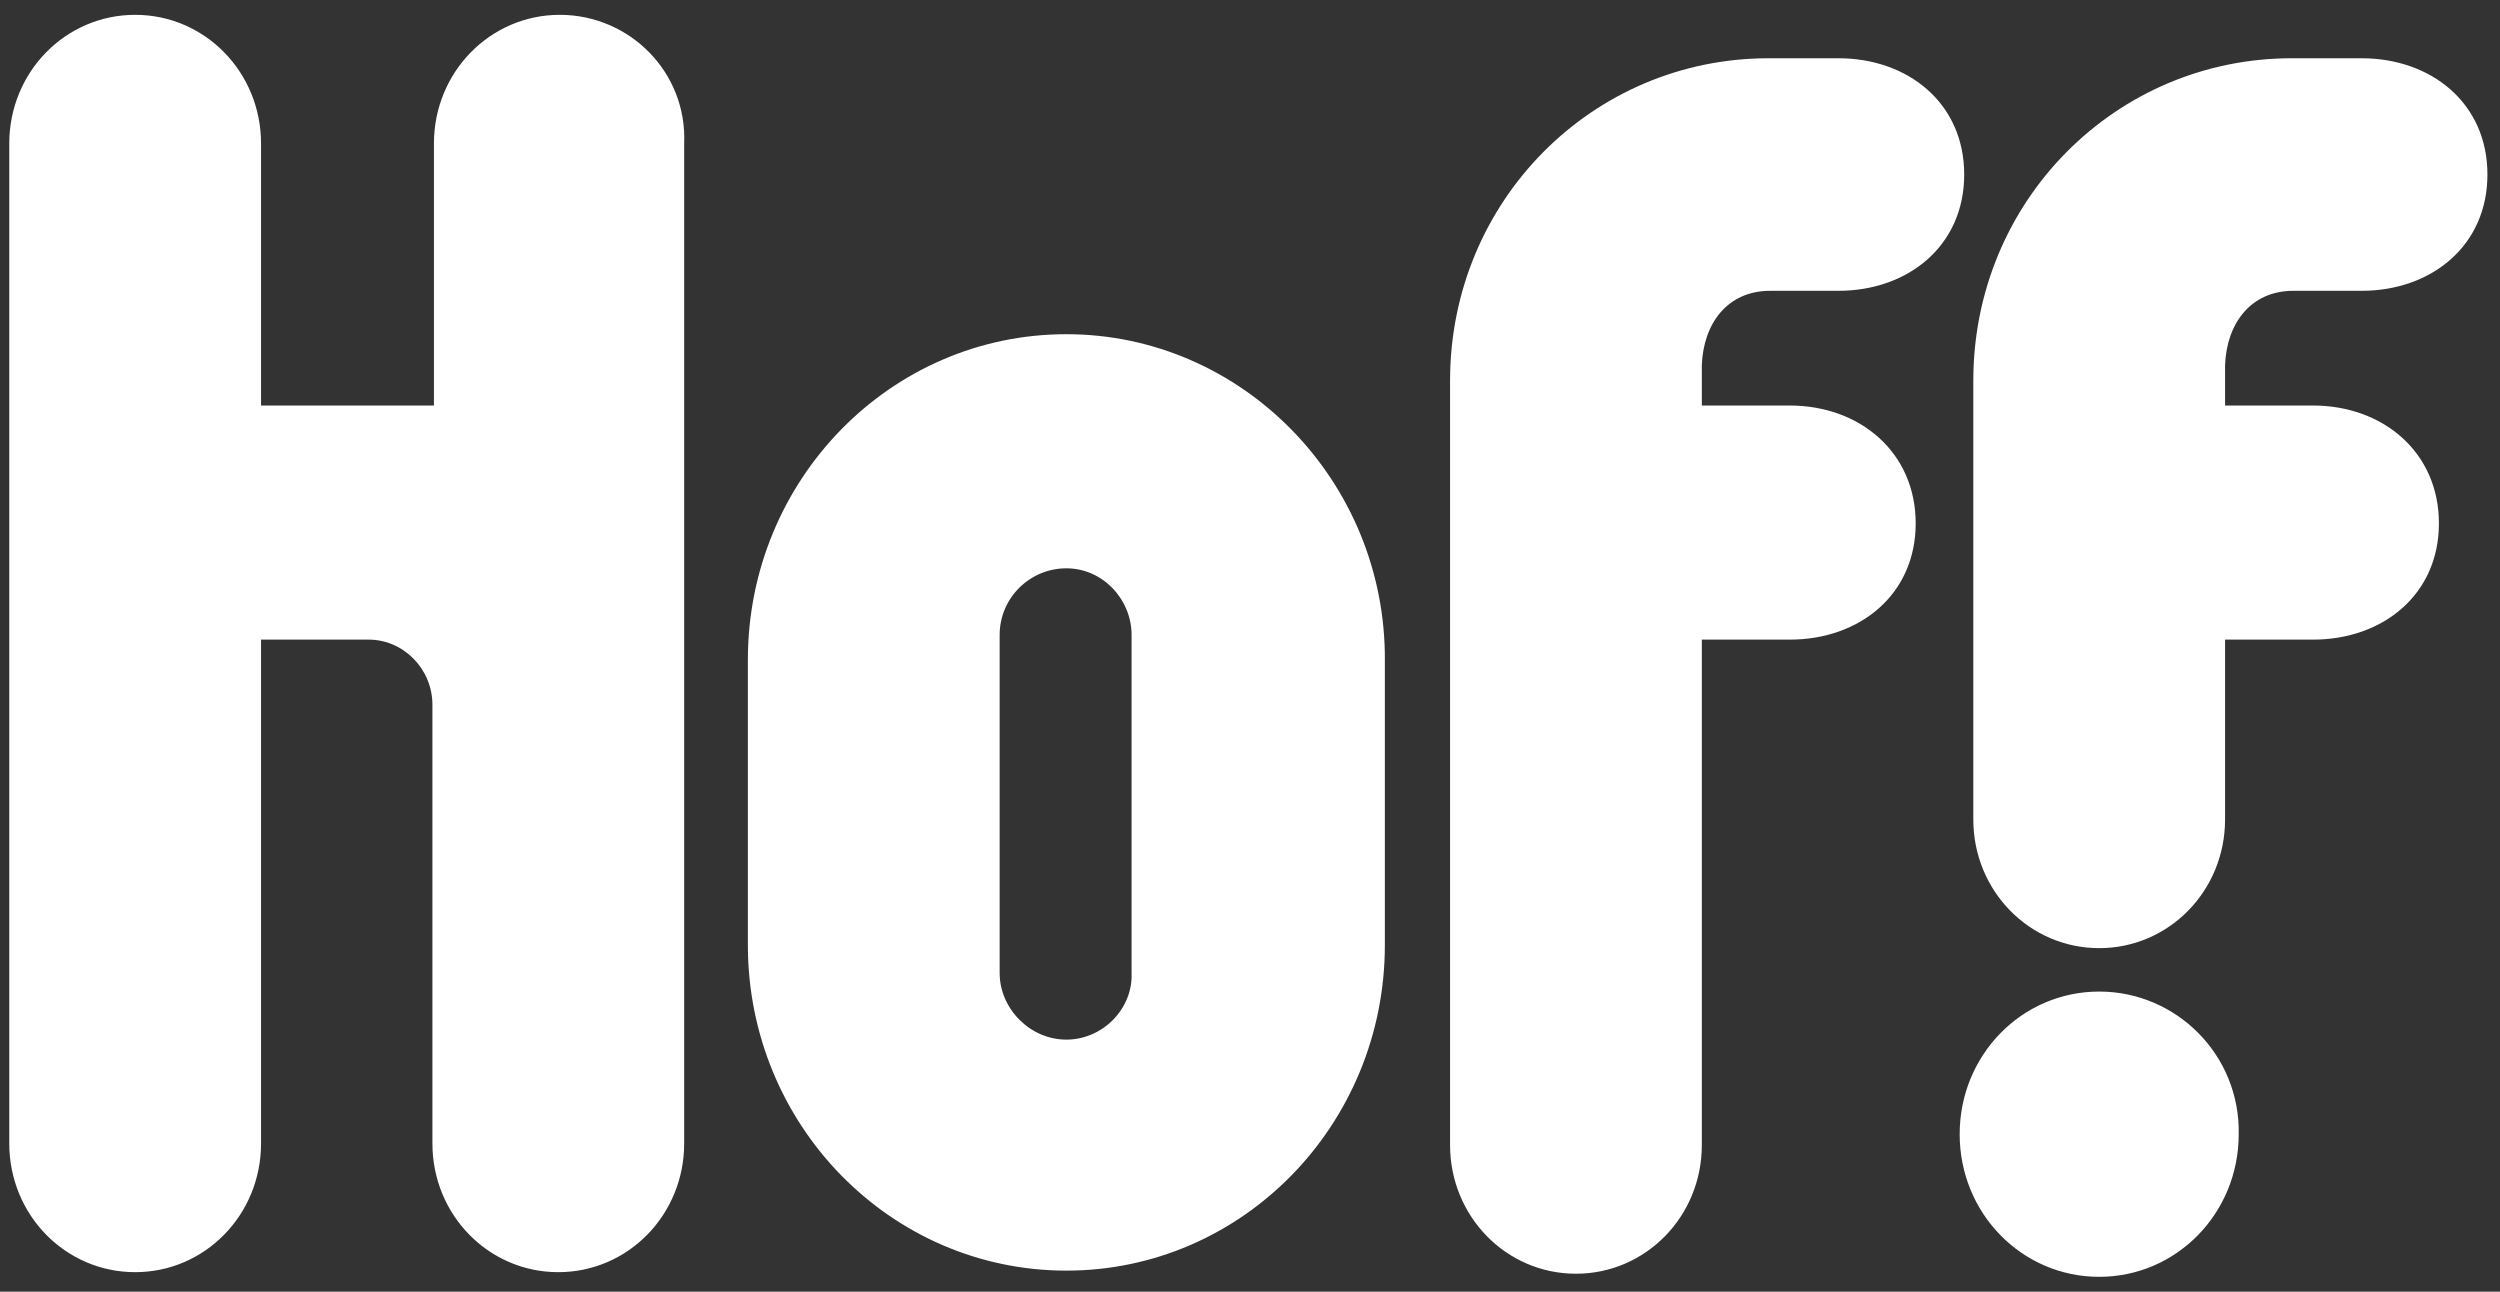 <svg width="120" height="62" viewBox="0 0 120 62" fill="none" xmlns="http://www.w3.org/2000/svg">
<rect x="0" y="0" width="120" height="62" fill="#333333" stroke="none"/>
<path fill-rule="evenodd" clip-rule="evenodd" d="M51.186 16.042C42.741 16.042 35.898 23.037 35.898 31.67V45.362C35.898 53.995 42.741 60.99 51.186 60.99C59.63 60.99 66.473 53.995 66.473 45.362V31.744C66.546 23.112 59.63 16.042 51.186 16.042ZM51.186 49.902C49.438 49.902 47.983 48.413 47.983 46.702V30.479C47.983 28.693 49.438 27.279 51.186 27.279C52.933 27.279 54.316 28.767 54.316 30.479V46.702C54.389 48.413 52.933 49.902 51.186 49.902ZM84.964 13.959H88.24C91.588 13.959 94.282 11.8 94.282 8.377C94.282 4.954 91.588 2.796 88.24 2.796H84.891C76.447 2.796 69.603 9.642 69.603 18.275V54.962C69.603 58.385 72.297 61.139 75.646 61.139C78.994 61.139 81.688 58.385 81.688 54.962V30.702H85.91C89.259 30.702 91.953 28.544 91.953 25.121C91.953 21.698 89.259 19.465 85.91 19.465H81.688V17.53C81.761 15.521 82.925 13.959 84.964 13.959ZM100.761 47.595C97.048 47.595 94.064 50.646 94.064 54.441C94.064 58.236 97.048 61.288 100.761 61.288C104.474 61.288 107.458 58.236 107.458 54.441C107.531 50.646 104.474 47.595 100.761 47.595ZM110.079 13.959H113.355C116.704 13.959 119.397 11.8 119.397 8.377C119.397 4.954 116.704 2.796 113.355 2.796H110.006C101.562 2.796 94.719 9.642 94.719 18.275V39.335C94.719 42.758 97.412 45.511 100.761 45.511C104.11 45.511 106.803 42.758 106.803 39.335V30.702H111.026C114.374 30.702 117.068 28.544 117.068 25.121C117.068 21.698 114.374 19.465 111.026 19.465H106.803V17.53C106.876 15.521 108.041 13.959 110.079 13.959ZM26.871 0.712C23.522 0.712 20.829 3.466 20.829 6.889V19.465H12.53V6.889C12.53 3.466 9.836 0.712 6.488 0.712C3.139 0.712 0.445 3.466 0.445 6.889V54.888C0.445 58.311 3.139 61.064 6.488 61.064C9.836 61.064 12.53 58.311 12.53 54.888V30.702H17.698C19.373 30.702 20.756 32.116 20.756 33.828V54.888C20.756 58.311 23.45 61.064 26.798 61.064C30.147 61.064 32.84 58.311 32.84 54.888V6.889C32.986 3.466 30.22 0.712 26.871 0.712Z" fill="white"/>
</svg>
